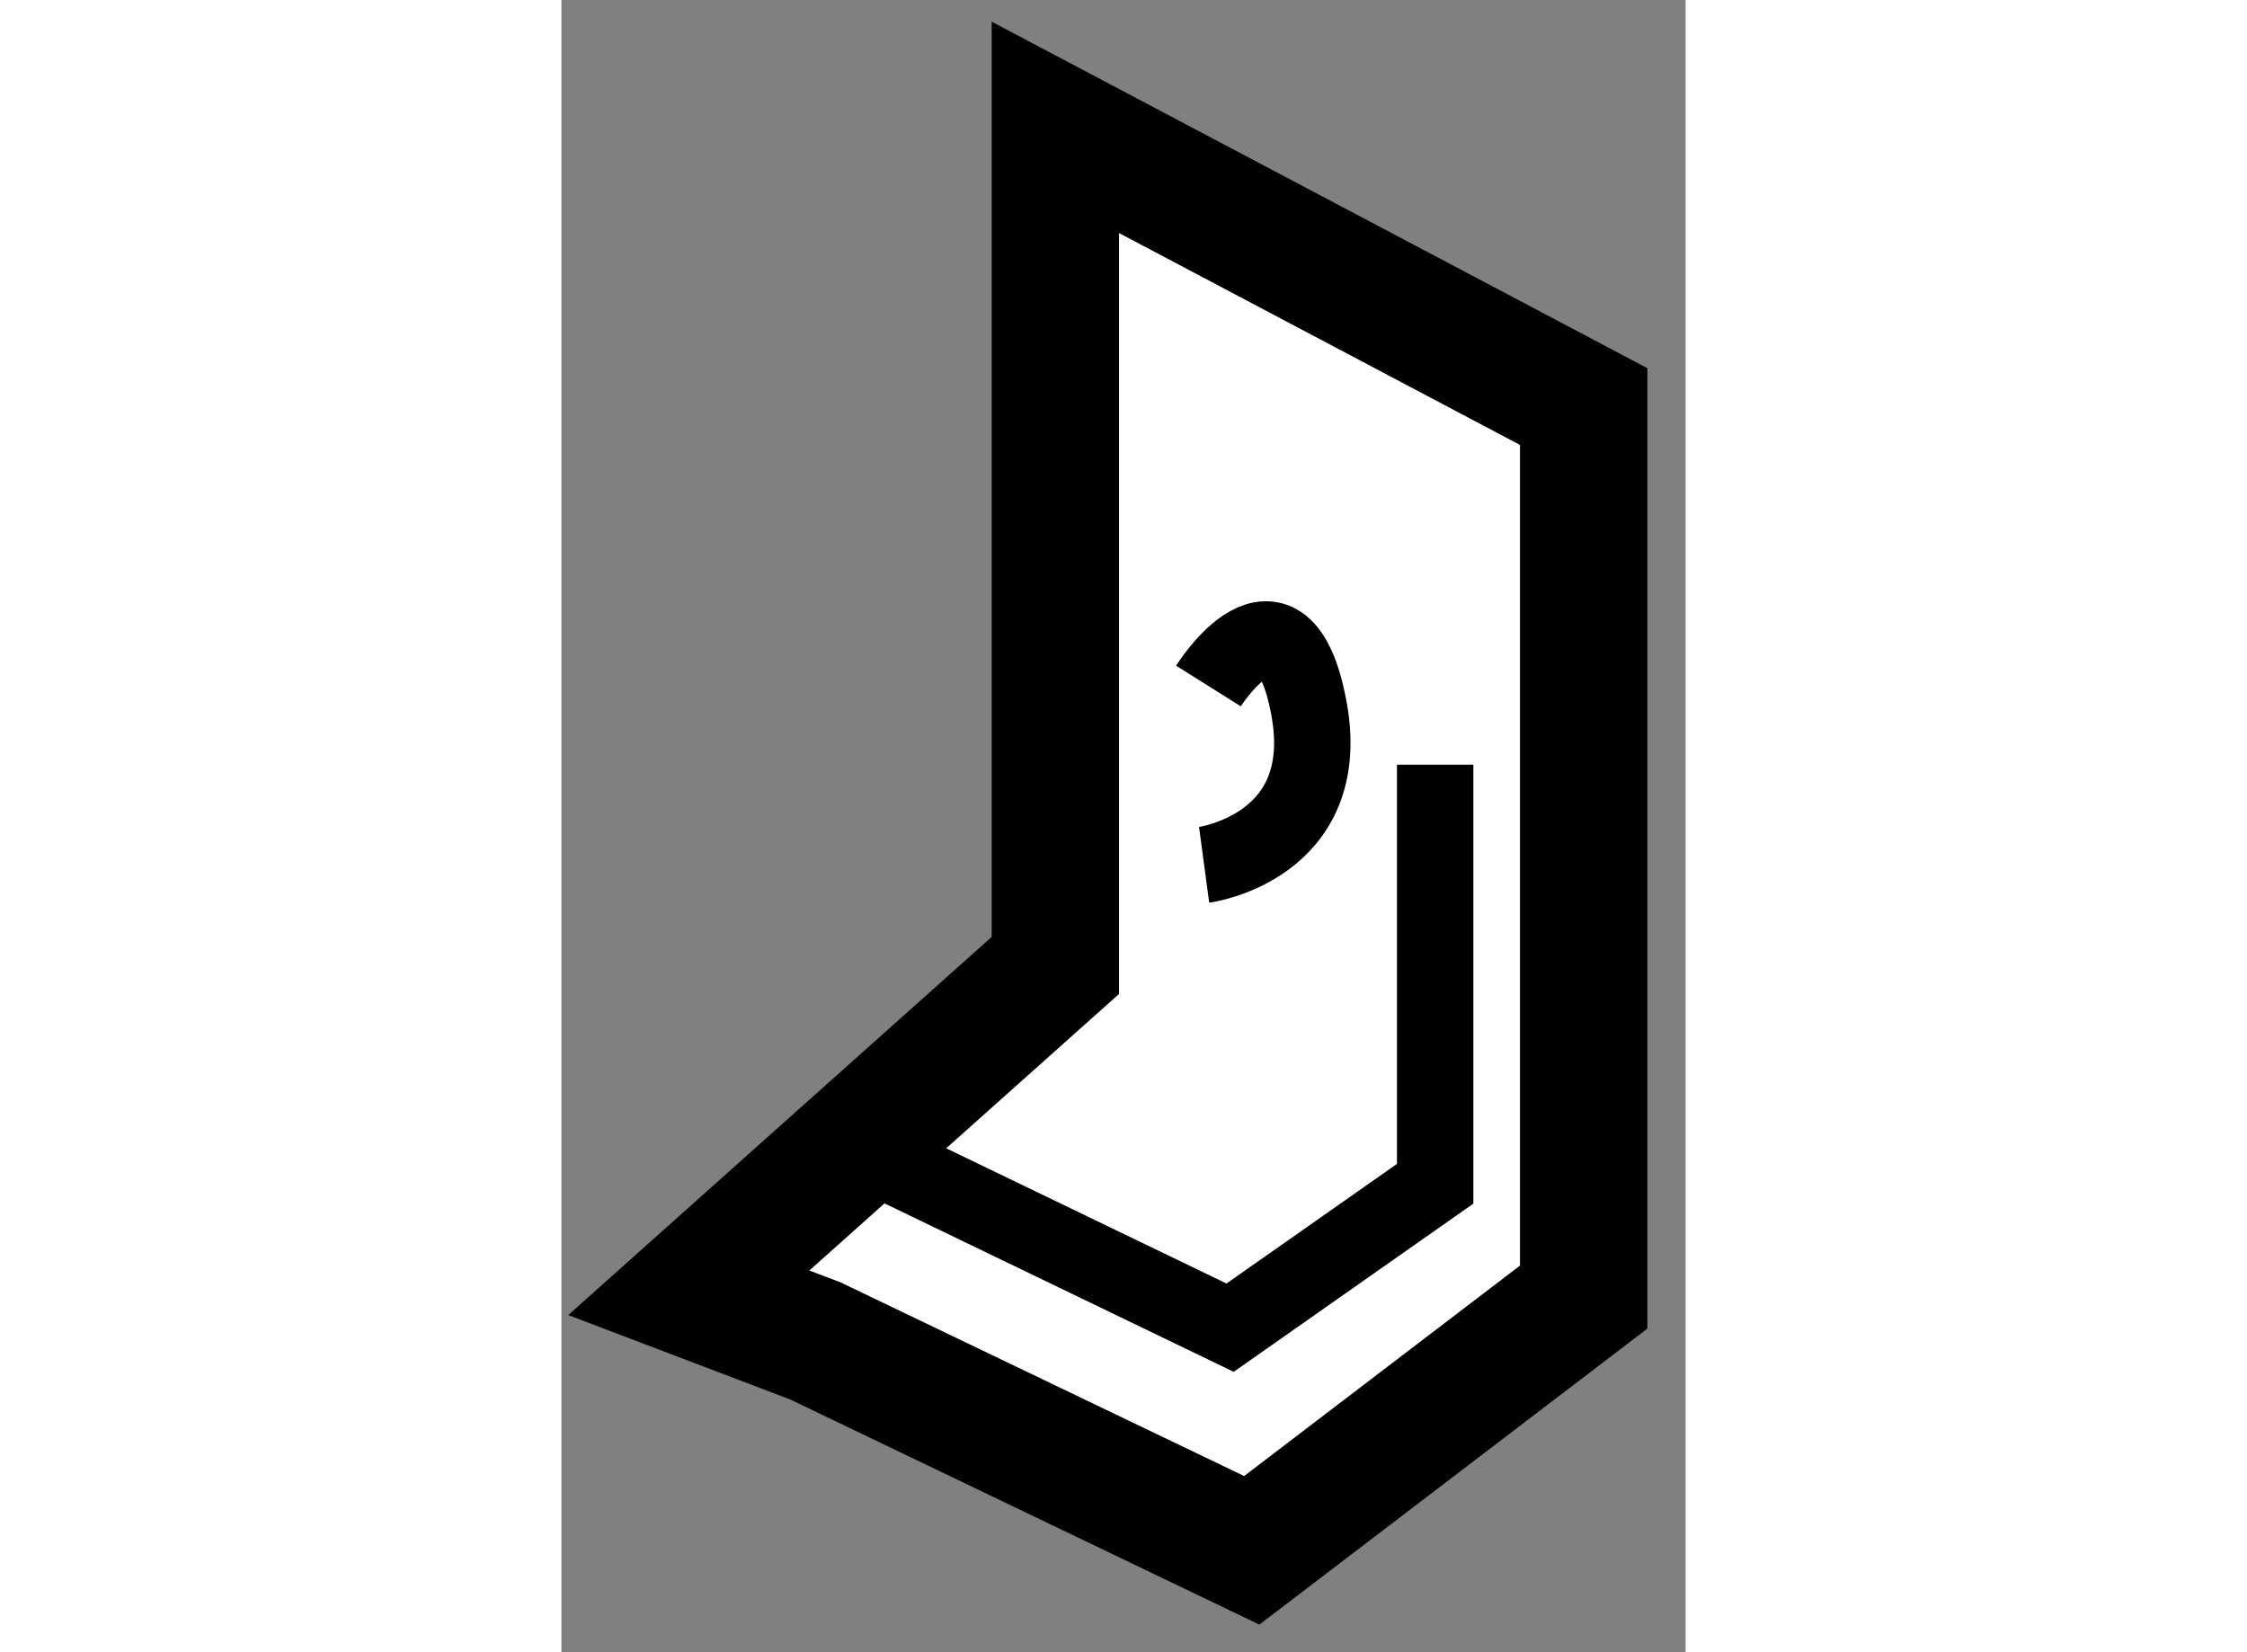 <?xml version="1.0" encoding="utf-8"?>
<!-- Generator: Adobe Illustrator 15.1.0, SVG Export Plug-In . SVG Version: 6.00 Build 0)  -->
<!DOCTYPE svg PUBLIC "-//W3C//DTD SVG 1.1//EN" "http://www.w3.org/Graphics/SVG/1.1/DTD/svg11.dtd">
<svg version="1.1" xmlns="http://www.w3.org/2000/svg" xmlns:xlink="http://www.w3.org/1999/xlink" x="0px" y="0px" width="244.8px"
	 height="180px" viewBox="212.854 38.977 4.413 6.486" enable-background="new 0 0 244.8 180" xml:space="preserve">
	
<rect x="212.854" y="38.977" width="4.413" height="6.486" fill="#808080" stroke="none"/>
	
<g><polygon fill="#FFFFFF" stroke="#000000" stroke-width="0.5" points="214.793,42.767 214.793,39.477 216.867,40.573 
			216.867,44.069 215.564,45.063 213.851,44.241 213.354,44.052 		"></polygon><polyline fill="none" stroke="#000000" stroke-width="0.3" points="214.057,43.503 215.479,44.189 216.284,43.624 216.284,41.979 
					"></polyline><path fill="none" stroke="#000000" stroke-width="0.3" d="M215.394,41.67c0,0,0.291-0.463,0.394,0.085s-0.411,0.617-0.411,0.617"></path></g>


</svg>